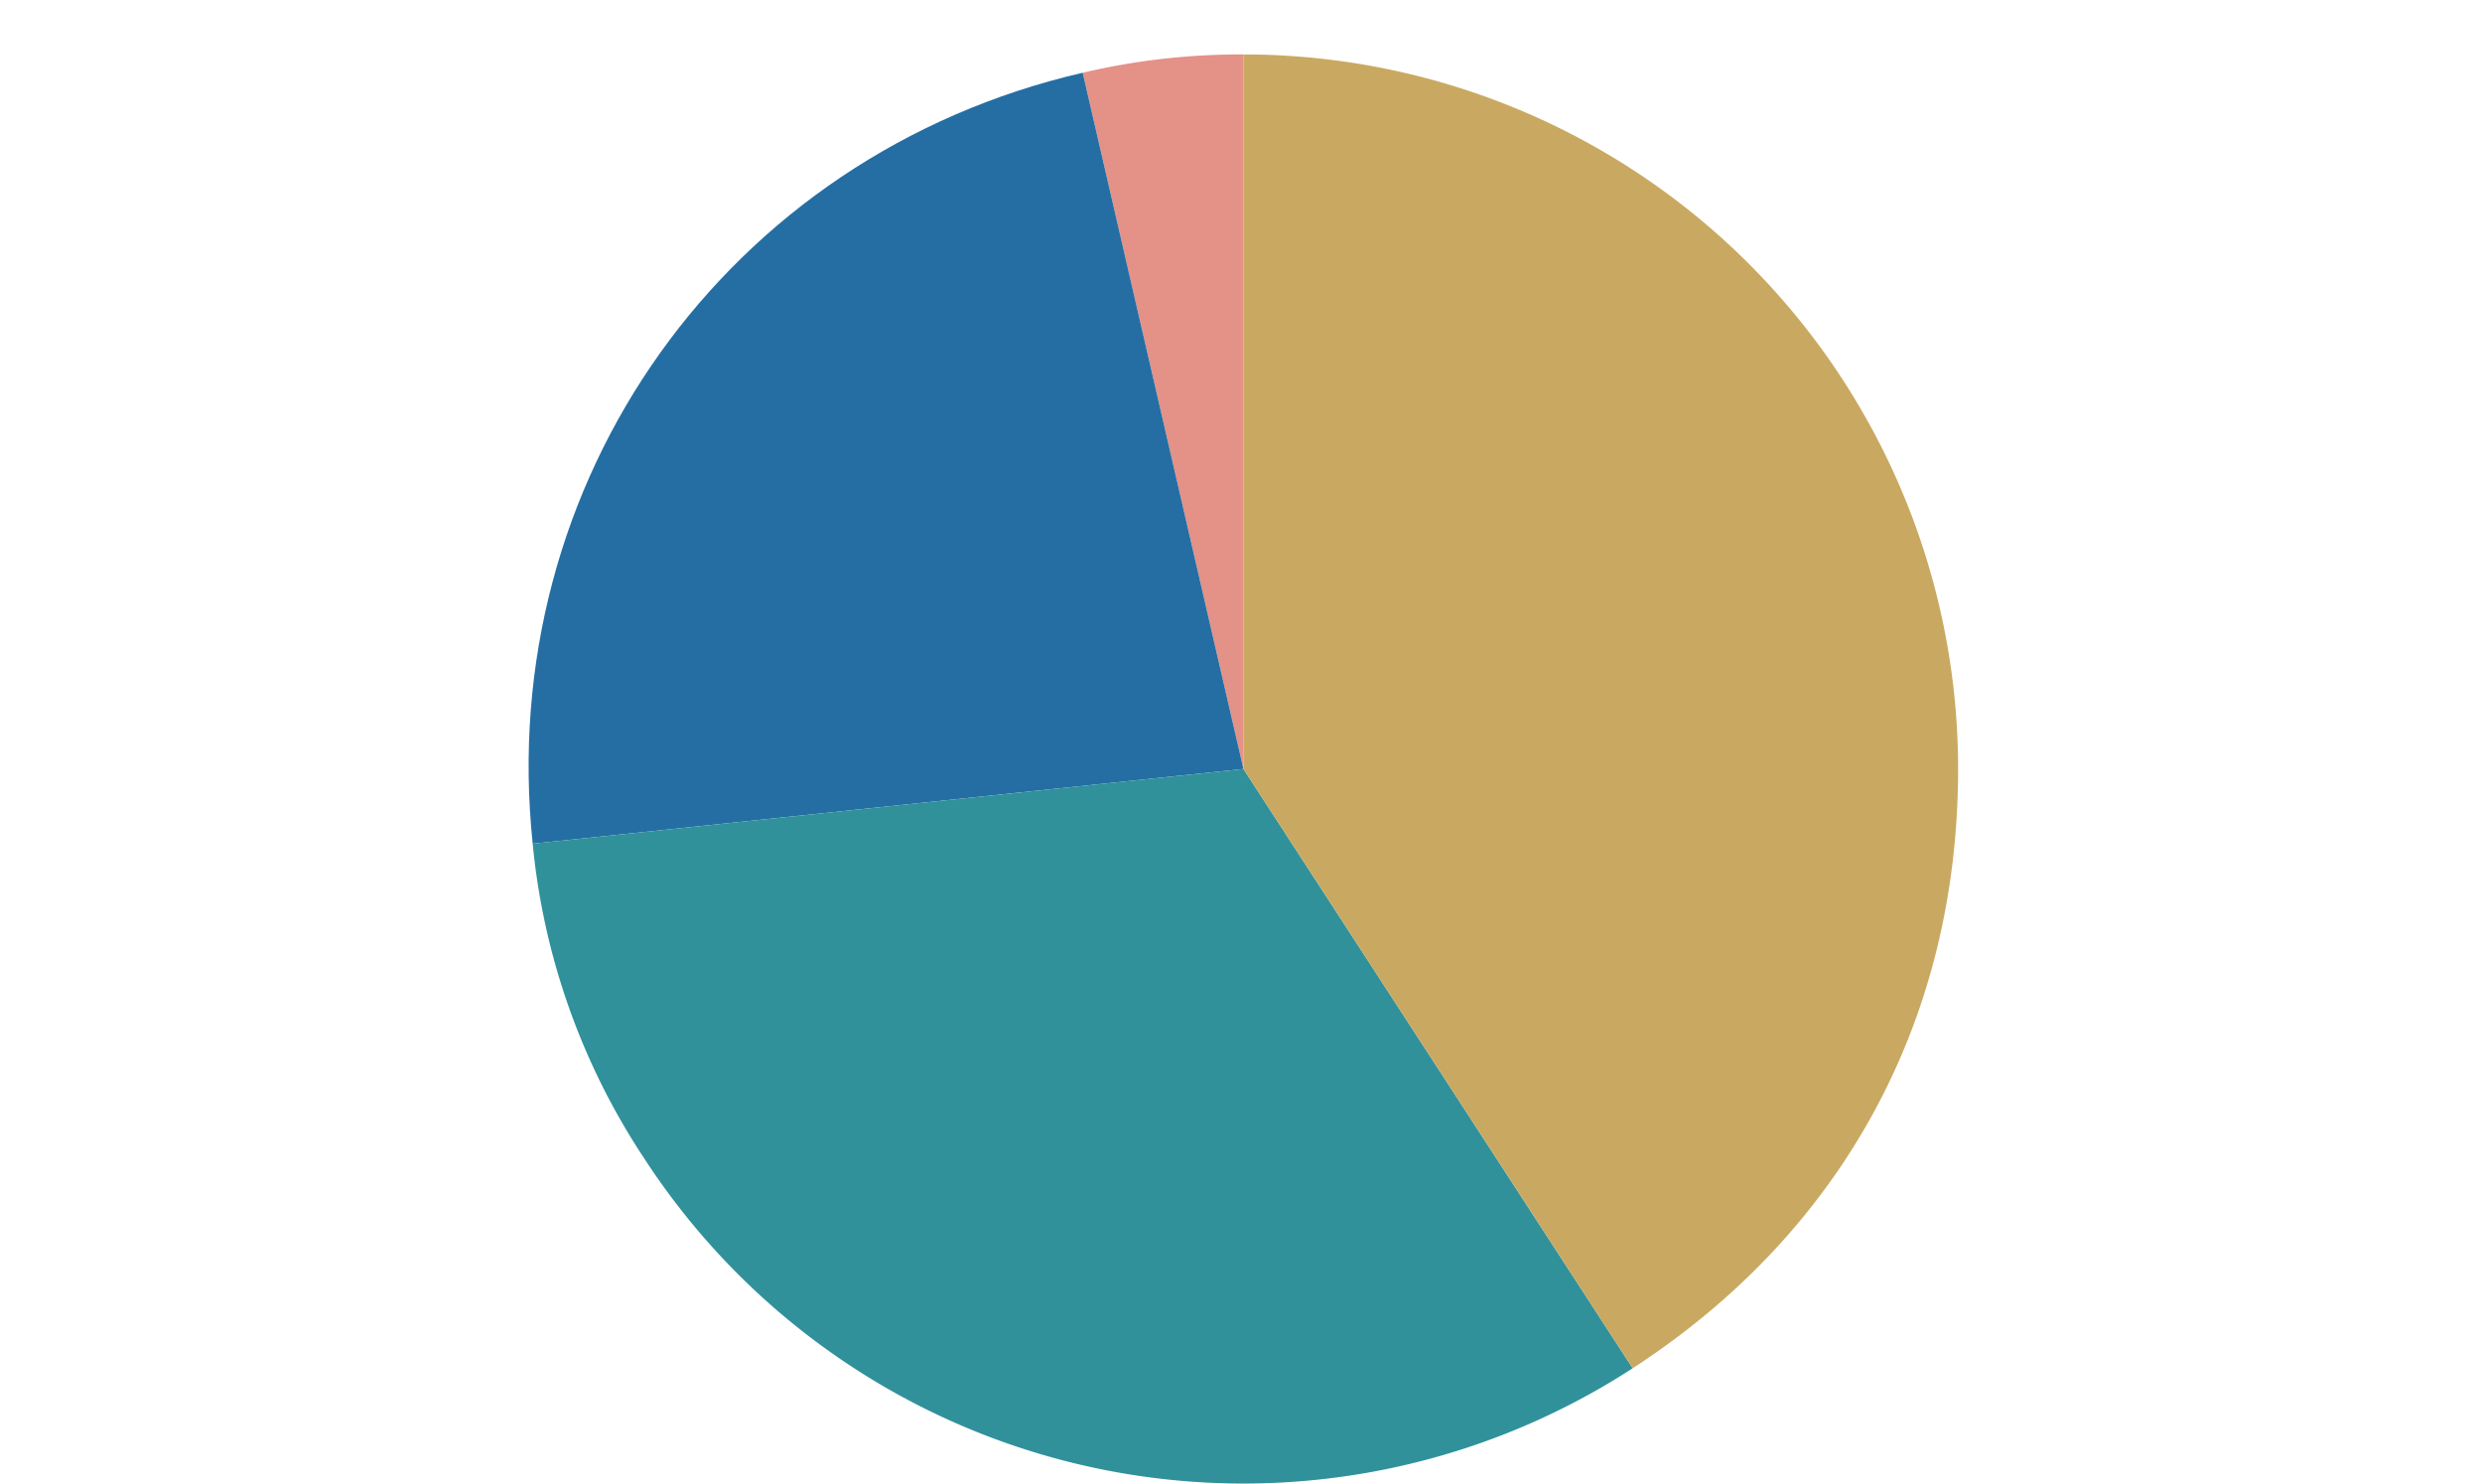 <svg xmlns="http://www.w3.org/2000/svg" xmlns:xlink="http://www.w3.org/1999/xlink" width="470" height="281" viewBox="0 0 470 281">
  <defs>
    <clipPath id="clip-path">
      <rect id="長方形_24605" data-name="長方形 24605" width="470" height="281" transform="translate(1601.652 982)" fill="#fff" stroke="#707070" stroke-width="1"/>
    </clipPath>
  </defs>
  <g id="マスクグループ_2864" data-name="マスクグループ 2864" transform="translate(-1601.652 -982)" clip-path="url(#clip-path)">
    <path id="パス_15888" data-name="パス 15888" d="M312.112,148.882,281.669,17.018a130.687,130.687,0,0,1,30.443-3.468Z" transform="translate(1525.002 978.759)" fill="#e49187"/>
    <path id="パス_15889" data-name="パス 15889" d="M272.179,150.2,137.588,164.348C130.37,95.665,174.444,33.874,241.736,18.338Z" transform="translate(1564.936 977.438)" fill="#246ea3" fill-rule="evenodd"/>
    <path id="パス_15890" data-name="パス 15890" d="M272.473,200.39l73.707,113.5A135.334,135.334,0,0,1,158.973,274.1a130.358,130.358,0,0,1-21.091-59.561Z" transform="translate(1564.641 927.25)" fill="#30919b" fill-rule="evenodd"/>
    <path id="パス_15891" data-name="パス 15891" d="M323.7,148.882V13.55A135.332,135.332,0,0,1,459.031,148.882c0,47.461-21.82,87.65-61.624,113.5Z" transform="translate(1513.414 978.759)" fill="#c9a961" fill-rule="evenodd"/>
  </g>
</svg>
